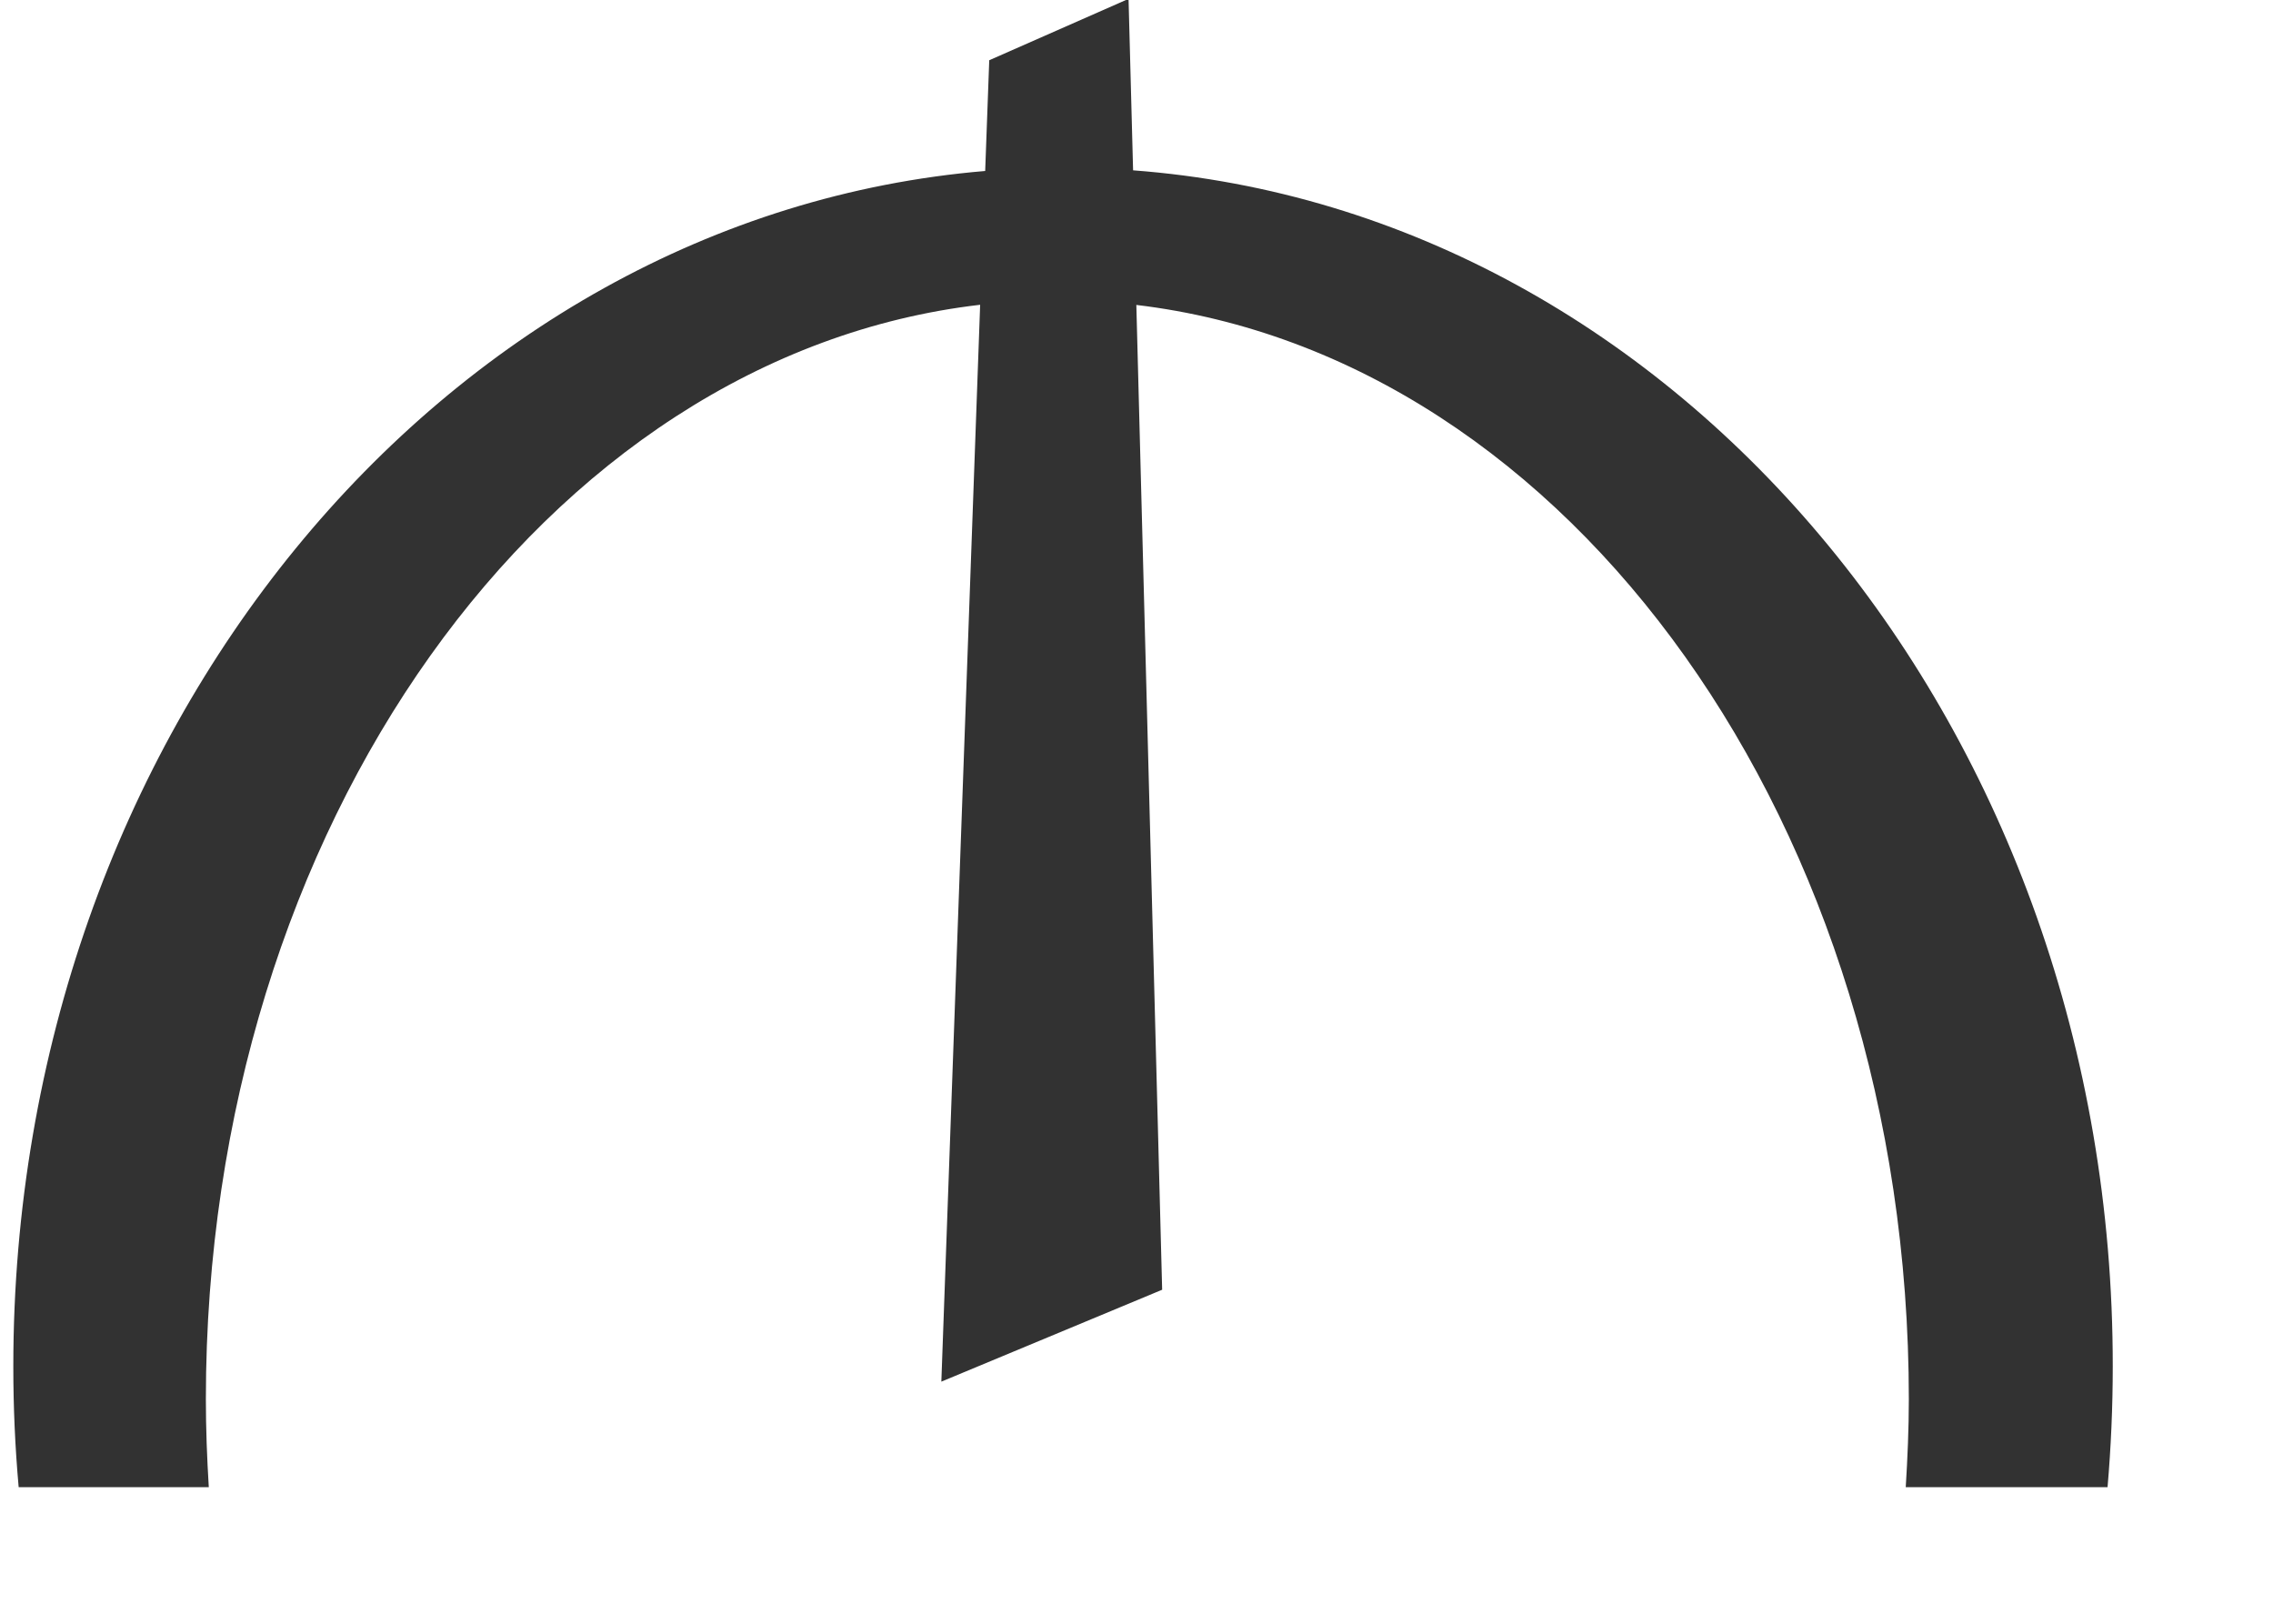 <svg width="14" height="10" viewBox="0 0 14 10" fill="none" xmlns="http://www.w3.org/2000/svg">
<path d="M6.979 1.049L6.951 -0.007L6.093 0.371L6.068 1.053C2.721 1.334 0.082 4.522 0.082 8.415C0.082 8.666 0.093 8.914 0.115 9.159H1.286C1.275 8.979 1.268 8.799 1.268 8.617C1.268 5.086 3.363 2.187 6.037 1.877L5.798 8.509L7.158 7.943L6.999 1.878C9.668 2.195 11.757 5.09 11.757 8.617C11.757 8.799 11.749 8.979 11.738 9.159H12.981C13.002 8.914 13.013 8.666 13.013 8.415C13.016 4.502 10.35 1.302 6.979 1.049Z" fill="#323232"/>
</svg>

